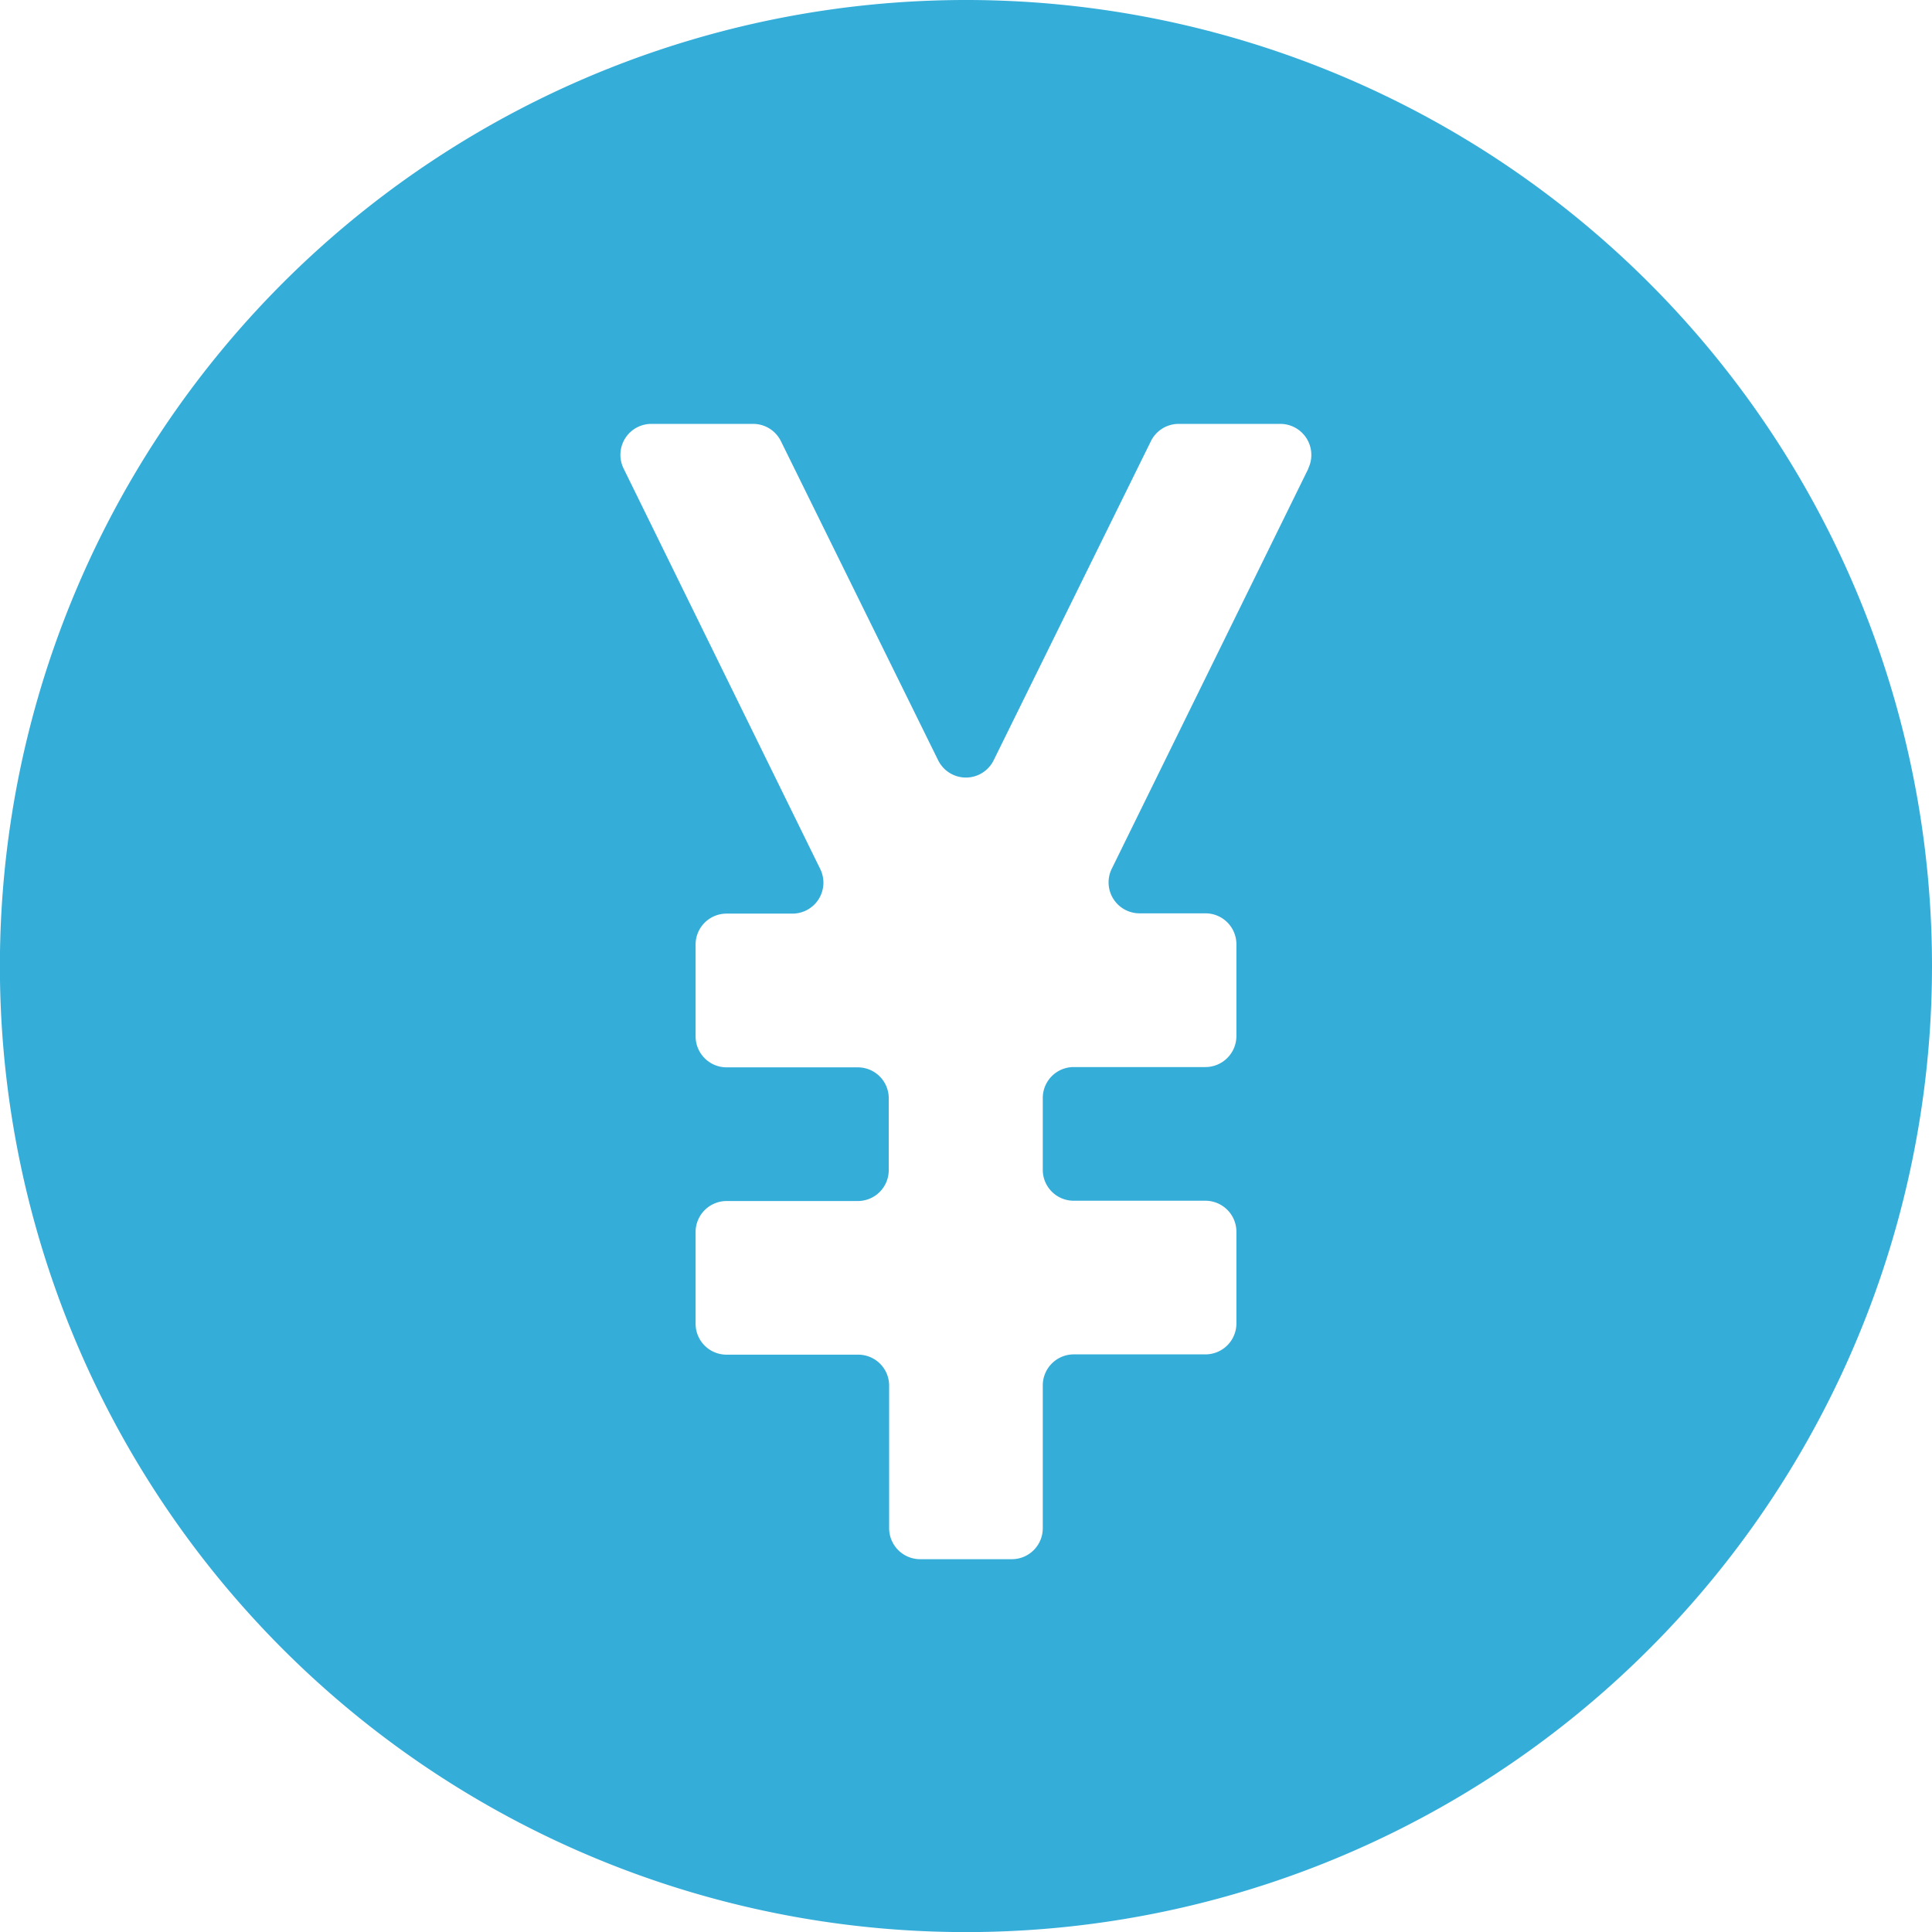 <svg xmlns="http://www.w3.org/2000/svg" width="20.045" height="20.045" viewBox="0 0 20.045 20.045">
  <g id="グループ_1538" data-name="グループ 1538" transform="translate(14 -2.387)">
    <g id="グループ_1497" data-name="グループ 1497" transform="translate(-14 2.387)">
      <path id="パス_52" data-name="パス 52" d="M10.022,8.945A10.023,10.023,0,1,0,20.045,18.967,10.022,10.022,0,0,0,10.022,8.945m3.553,4.861-2.04,4.152a.321.321,0,0,0,.288.463h.683a.321.321,0,0,1,.322.321v.952a.322.322,0,0,1-.322.322H11.141a.321.321,0,0,0-.322.321v.745a.321.321,0,0,0,.322.321h1.365a.322.322,0,0,1,.322.322v.951a.321.321,0,0,1-.322.321H11.141a.322.322,0,0,0-.322.322V24.8a.321.321,0,0,1-.321.322H9.547a.322.322,0,0,1-.322-.322V23.32A.321.321,0,0,0,8.9,23H7.539a.321.321,0,0,1-.322-.321v-.951a.322.322,0,0,1,.322-.322H8.9a.321.321,0,0,0,.321-.321v-.745a.321.321,0,0,0-.321-.321H7.539a.322.322,0,0,1-.322-.322v-.952a.321.321,0,0,1,.322-.321h.683a.321.321,0,0,0,.288-.463L6.47,13.806a.321.321,0,0,1,.288-.463H7.814a.321.321,0,0,1,.288.179l1.631,3.31a.321.321,0,0,0,.577,0l1.631-3.31a.321.321,0,0,1,.288-.179h1.056a.322.322,0,0,1,.288.463" transform="translate(0 -8.945)" fill="#35add9"/>
    </g>
  </g>
</svg>
